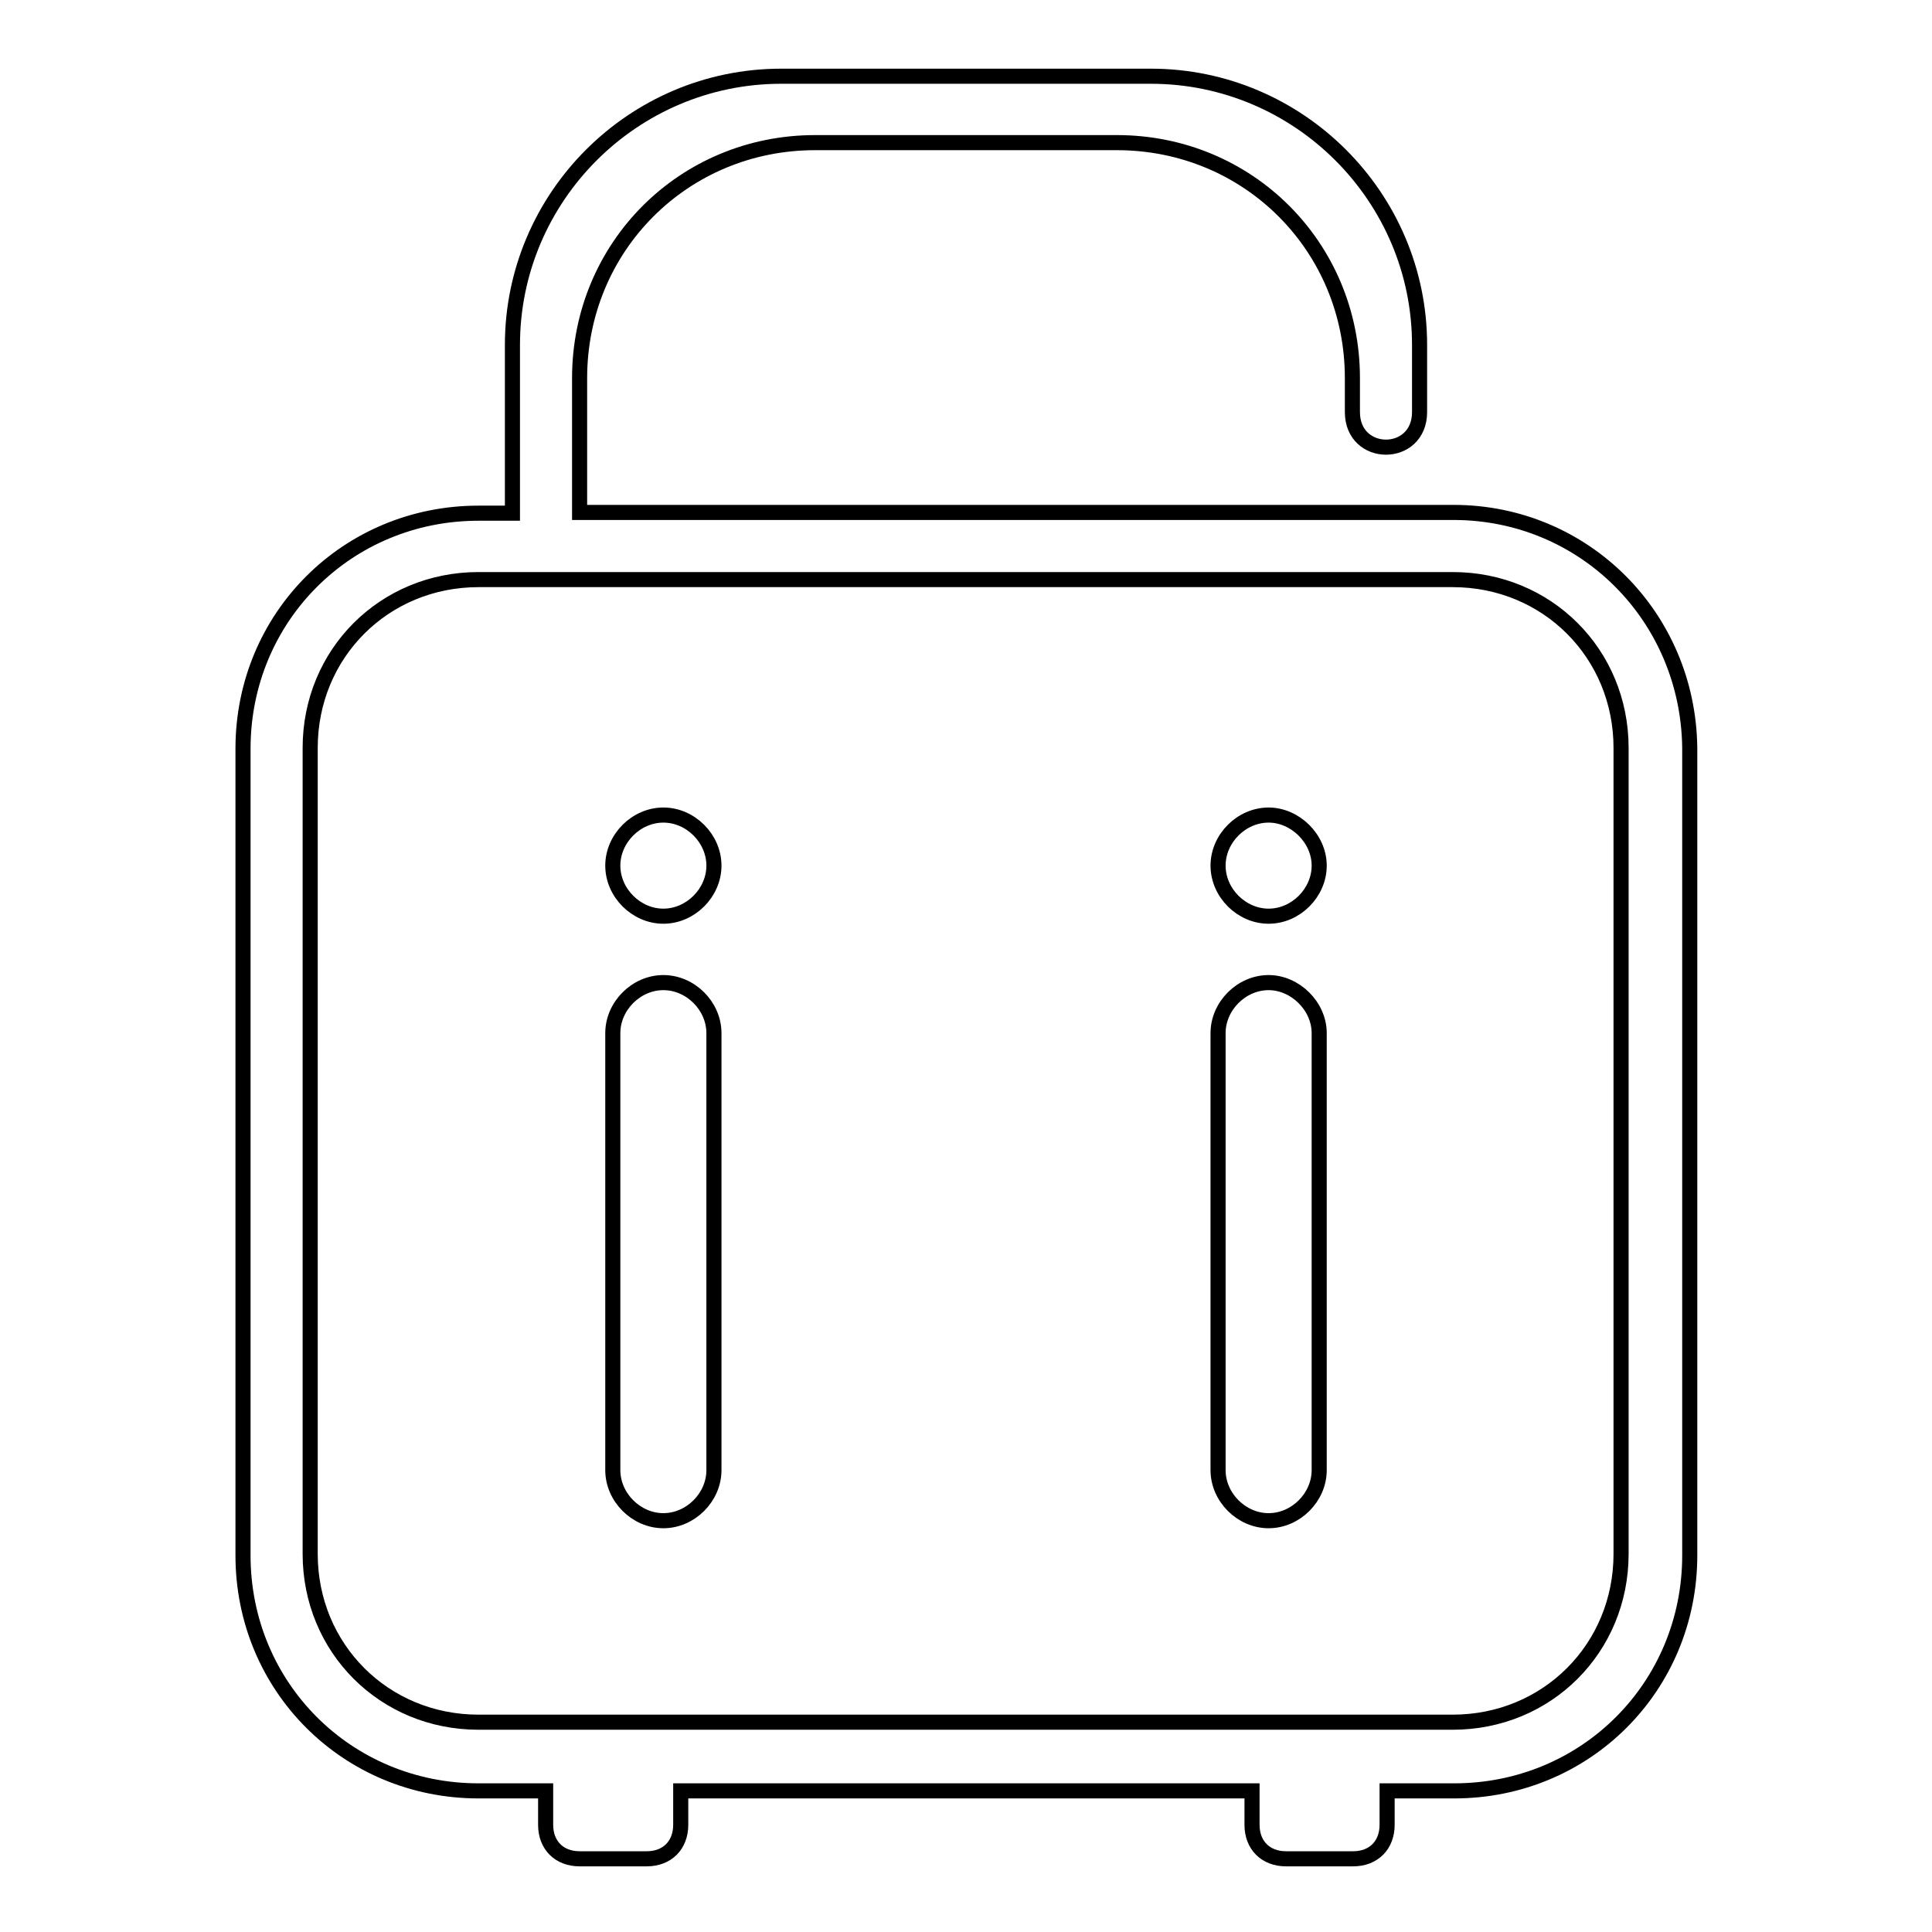 <?xml version="1.0" encoding="utf-8"?>
<!-- Svg Vector Icons : http://www.onlinewebfonts.com/icon -->
<!DOCTYPE svg PUBLIC "-//W3C//DTD SVG 1.1//EN" "http://www.w3.org/Graphics/SVG/1.1/DTD/svg11.dtd">
<svg version="1.1" xmlns="http://www.w3.org/2000/svg" xmlns:xlink="http://www.w3.org/1999/xlink" x="0px" y="0px" viewBox="0 0 256 256" enable-background="new 0 0 256 256" xml:space="preserve">
<g> <path stroke-width="2" fill-opacity="0" stroke="#000000"  d="M87.9,108c-3.6,0-6.7,3.1-6.7,6.7c0,3.6,3.1,6.7,6.7,6.7c3.6,0,6.7-3.1,6.7-6.7 C94.6,111.1,91.5,108,87.9,108z M87.9,130.2c-3.6,0-6.7,3.1-6.7,6.7v57.9c0,3.6,3.1,6.7,6.7,6.7c3.6,0,6.7-3.1,6.7-6.7v-57.9 C94.6,133.3,91.5,130.2,87.9,130.2z M168.1,108c-3.6,0-6.7,3.1-6.7,6.7c0,3.6,3.1,6.7,6.7,6.7c3.6,0,6.7-3.1,6.7-6.7 C174.8,111.1,171.6,108,168.1,108z M192.6,67.9H76.8V50.1c0-17.4,13.8-31.2,31.2-31.2H148c17.4,0,31.2,13.8,31.2,31.2v4.5 c0,6.2,8.9,6.2,8.9,0v-8.9c0-19.6-16-35.6-35.6-35.6h-49c-19.6,0-35.6,16-35.6,35.6v22.3h-4.5c-17.4,0-31.2,13.8-31.2,31.2v106.9 c0,17.4,13.8,31.2,31.2,31.2h8.9v4.5c0,2.7,1.8,4.5,4.5,4.5h8.9c2.7,0,4.5-1.8,4.5-4.5v-4.5h75.7v4.5c0,2.7,1.8,4.5,4.5,4.5h8.9 c2.7,0,4.5-1.8,4.5-4.5v-4.5h8.9c17.4,0,31.2-13.8,31.2-31.2V99.1C223.7,81.7,209.9,67.9,192.6,67.9z M214.8,205.9 c0,12.5-9.8,22.3-22.3,22.3H63.4c-12.5,0-22.3-9.8-22.3-22.3V99.1c0-12.5,9.8-22.3,22.3-22.3h129.1c12.5,0,22.3,9.8,22.3,22.3 V205.9L214.8,205.9z M168.1,130.2c-3.6,0-6.7,3.1-6.7,6.7v57.9c0,3.6,3.1,6.7,6.7,6.7c3.6,0,6.7-3.1,6.7-6.7v-57.9 C174.8,133.3,171.6,130.2,168.1,130.2z"/></g>
</svg>